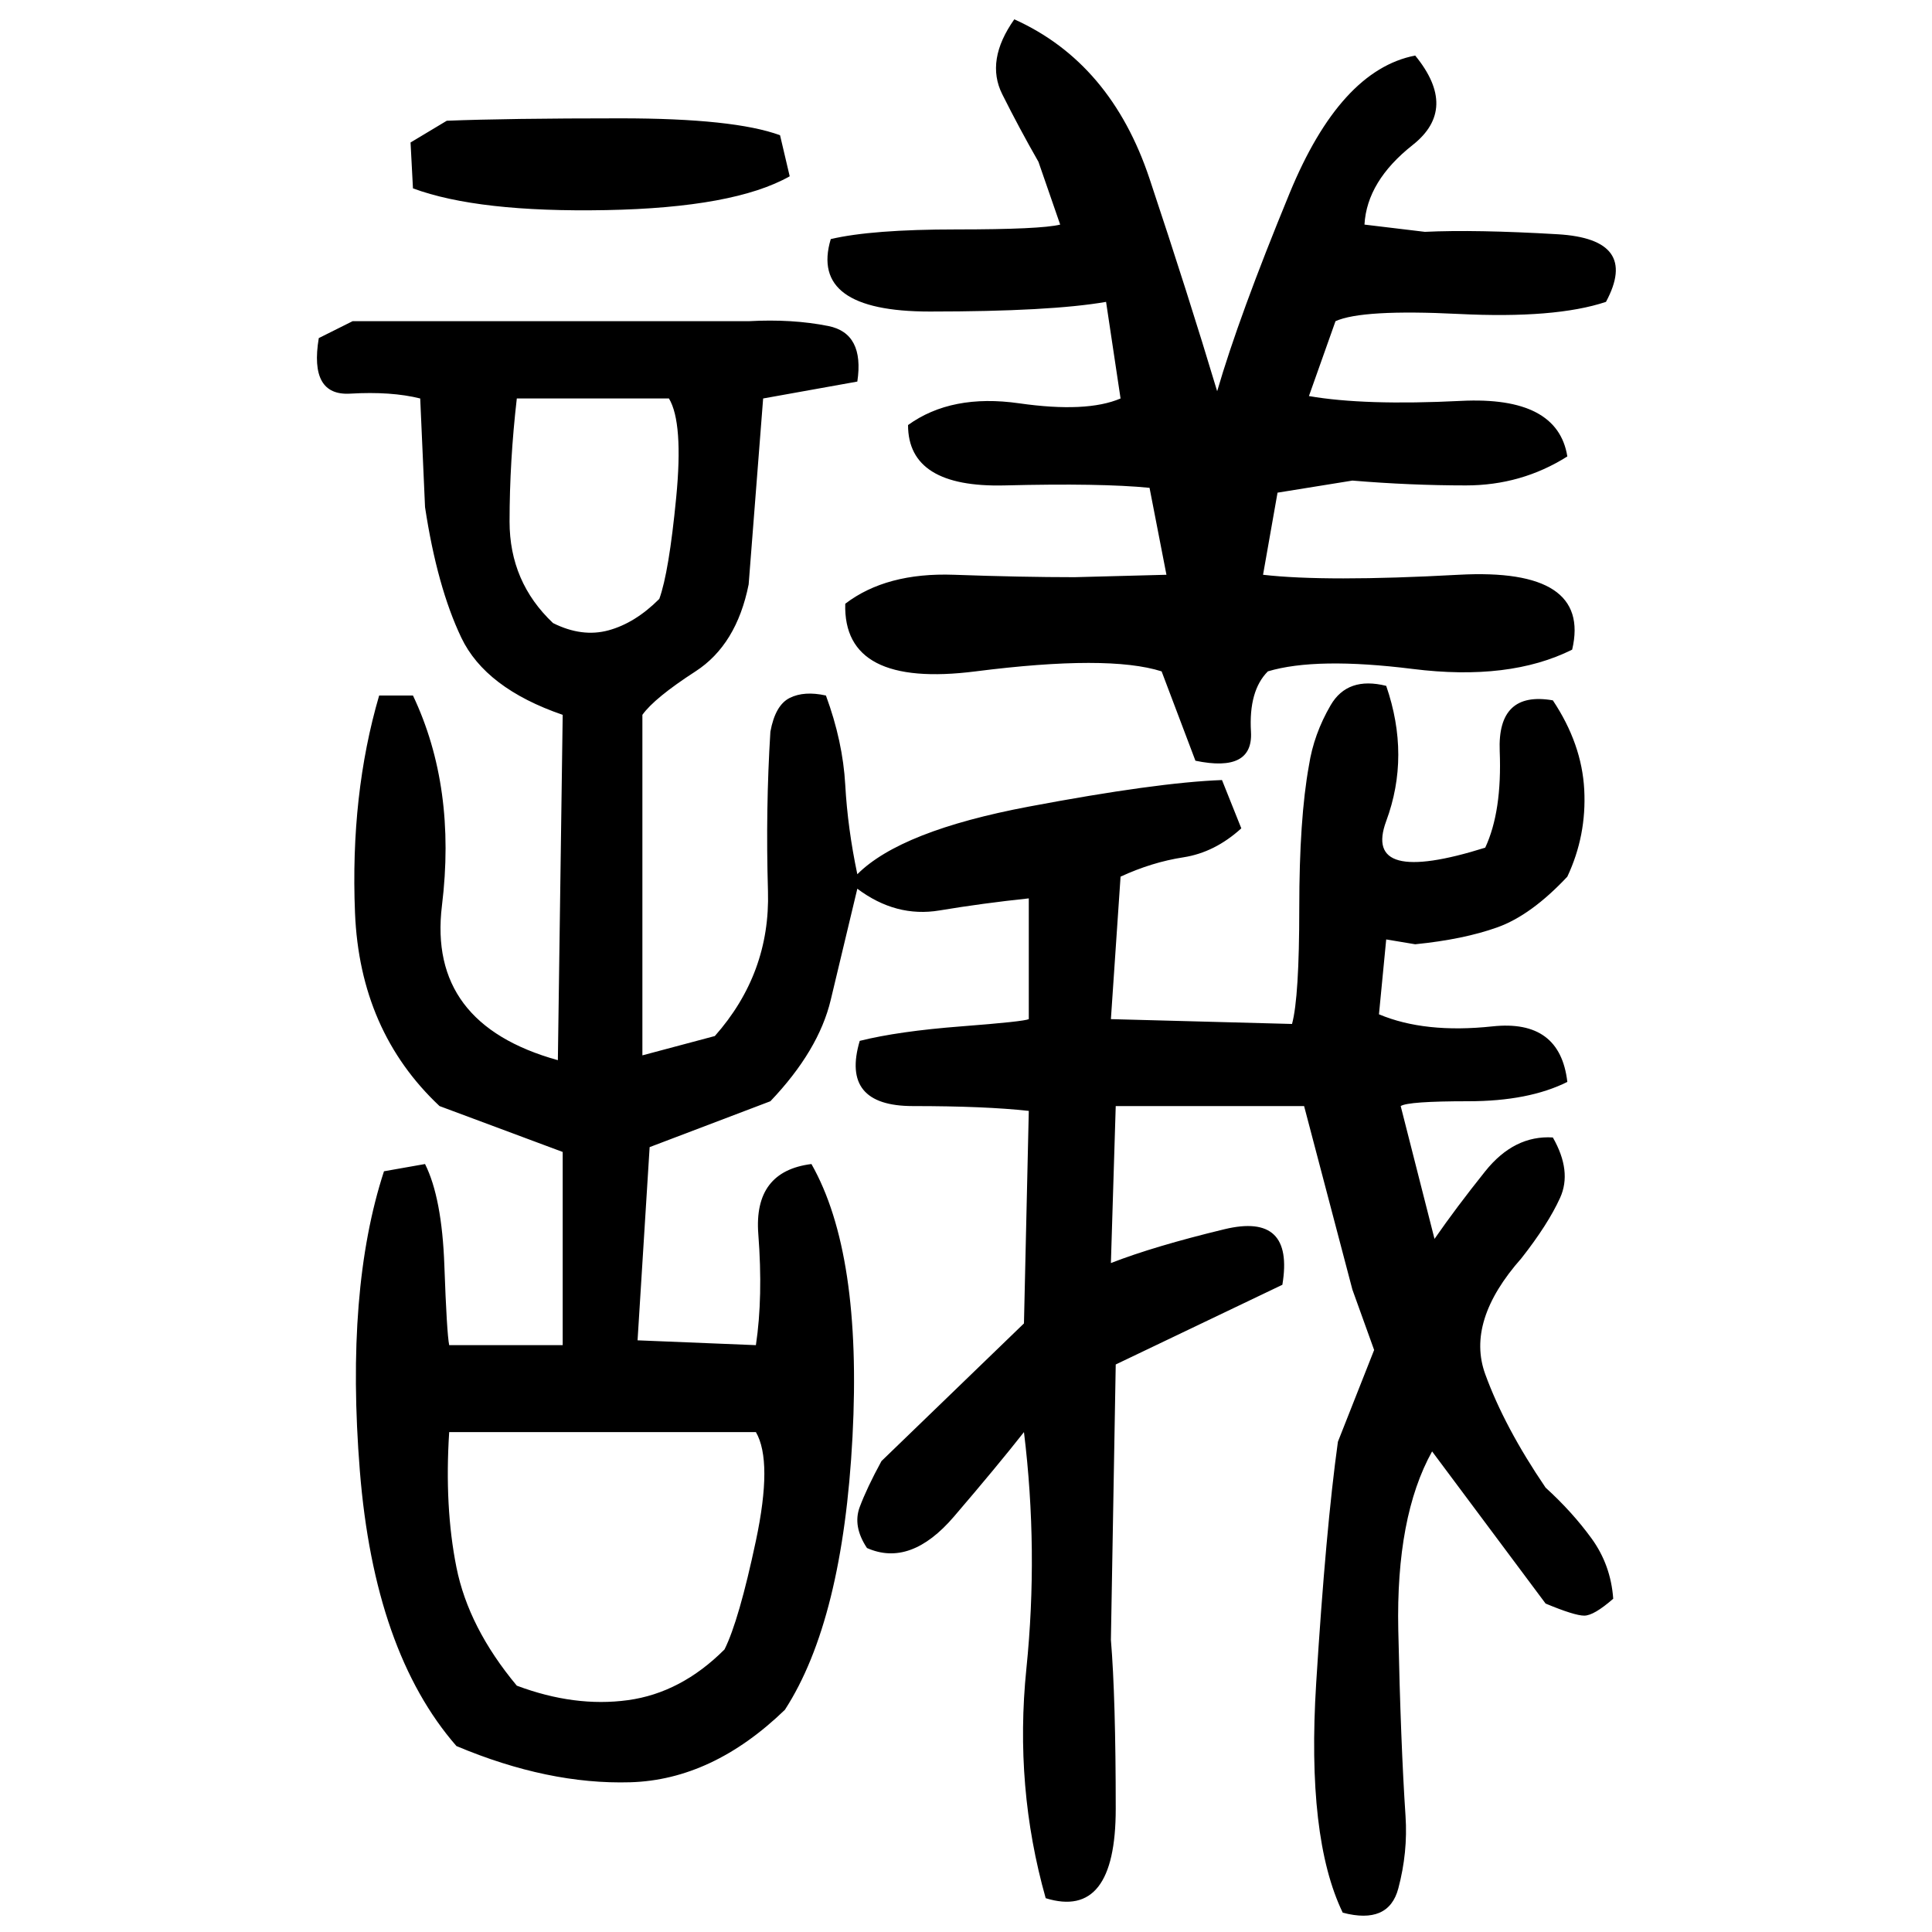 ﻿<?xml version="1.0" encoding="UTF-8" standalone="yes"?>
<svg xmlns="http://www.w3.org/2000/svg" height="100%" version="1.1" width="100%" viewBox="0 0 80 80">
  <g transform="scale(1)">
    <path fill="#000000" d="M42 0.8Q46 2.6 47.6 7.4T50.4 16.2Q51.3 13.1 53.4 8T58.6 2.3Q60.4 4.5 58.5 6T56.5 9.3L59 9.6Q61.1 9.5 64.5 9.7T66.5 12.5Q64.4 13.2 60.4 13T55.3 13.3L54.2 16.4Q56.5 16.8 60.5 16.6T64.9 18.9Q63 20.1 60.7 20.1T56 19.9L52.9 20.4L52.3 23.8Q54.9 24.1 60.4 23.8T65.1 26.9Q62.5 28.2 58.5 27.7T52.5 27.8Q51.7 28.6 51.8 30.3T49.5 31.5L48.1 27.8Q45.9 27.1 40.4 27.8T35 25Q36.7 23.7 39.5 23.8T44.5 23.9L48.3 23.8L47.6 20.2Q45.6 20 41.6 20.1T37.6 17.6Q39.4 16.3 42.2 16.7T46.4 16.5L45.8 12.5Q43.5 12.9 38.5 12.9T34.4 9.9Q36.1 9.5 39.6 9.5T43.9 9.3L43 6.7Q42.2 5.3 41.5 3.9T42 0.8ZM18.5 5Q21.0 4.9 25.7 4.9T32.3 5.6L32.7 7.3Q30.4 8.6 25.1 8.7T17.1 7.8L17.0 5.9L18.5 5ZM14.6 13.3H31Q32.8 13.2 34.3 13.5T35.5 15.8L31.6 16.5L31 24.2Q30.5 26.7 28.8 27.8T26.6 29.6V43.7L29.6 42.9Q31.9 40.3 31.8 36.9T31.9 30.3Q32.1 29.2 32.7 28.9T34.2 28.8Q34.9 30.7 35 32.5T35.5 36.2Q37.3 34.4 42.6 33.4T50.6 32.3L51.4 34.3Q50.3 35.3 49.0 35.5T46.4 36.3L46 42.2L53.5 42.4Q53.8 41.3 53.8 37.6T54.2 31.7Q54.4 30.4 55.1 29.2T57.4 28.4Q58.4 31.3 57.4 34T61.5 35.1Q62.2 33.6 62.1 31.1T64.3 29Q65.5 30.8 65.6 32.7T64.9 36.3Q63.4 37.9 62 38.4T58.6 39.1L57.4 38.9L57.1 42Q59 42.8 61.8 42.5T64.9 44.8Q63.3 45.6 60.8 45.6T58 45.8L59.4 51.3Q60.3 50 61.5 48.5T64.3 47.1Q65.1 48.5 64.6 49.6T63 52.1Q60.7 54.7 61.5 56.9T64 61.6Q65.1 62.6 65.9 63.7T66.8 66.2Q66 66.9 65.6 66.9T64 66.4L59.3 60.1Q57.8 62.8 57.9 67.5T58.2 75.2Q58.3 76.7 57.9 78.2T55.6 79.2Q54.1 76.1 54.5 69.7T55.4 59.7L56.9 55.9L56 53.4L54 45.8H46.2L46 52.3Q47.8 51.6 50.7 50.9T53.1 53.2L46.2 56.5L46 67.9Q46.2 70.3 46.2 74.9T43.3 78.6Q42 74 42.5 69.1T42.4 59.3Q41.3 60.7 39.5 62.8T35.9 64.1Q35.3 63.2 35.6 62.4T36.5 60.5L42.4 54.8L42.6 46Q40.8 45.8 37.8 45.8T35.6 43.1Q37.2 42.7 39.8 42.5T42.6 42.2V37.2Q40.7 37.4 38.9 37.7T35.5 36.8Q34.9 39.3 34.4 41.4T31.9 45.6L26.9 47.5L26.4 55.5L31.3 55.7Q31.6 53.7 31.4 51.1T33.6 48.2Q35.7 51.9 35.3 59.5T32.5 70.8Q29.5 73.7 26.1 73.8T18.9 72.3Q15.5 68.4 14.9 60.9T15.9 48.5L17.6 48.2Q18.3 49.6 18.4 52.4T18.6 55.7H23.3V47.7L18.2 45.8Q14.9 42.7 14.7 37.8T15.7 28.8H17.1Q18.9 32.6 18.3 37.5T23.1 43.9L23.3 29.6Q20.1 28.5 19.1 26.4T17.6 21L17.4 16.5Q16.2 16.2 14.5 16.3T13.2 14L14.6 13.3ZM21.1 19.1T21.1 21.6T22.9 25.8Q24.1 26.4 25.2 26.1T27.3 24.8Q27.7 23.7 28 20.6T27.7 16.5H21.4Q21.1 19.1 21.1 21.6ZM18.4 62.4T18.9 64.9T21.4 69.8Q23.8 70.7 26 70.4T30 68.3Q30.6 67.1 31.3 63.8T31.3 59.3H18.6Q18.4 62.4 18.9 64.9Z" />
  </g>
</svg>
